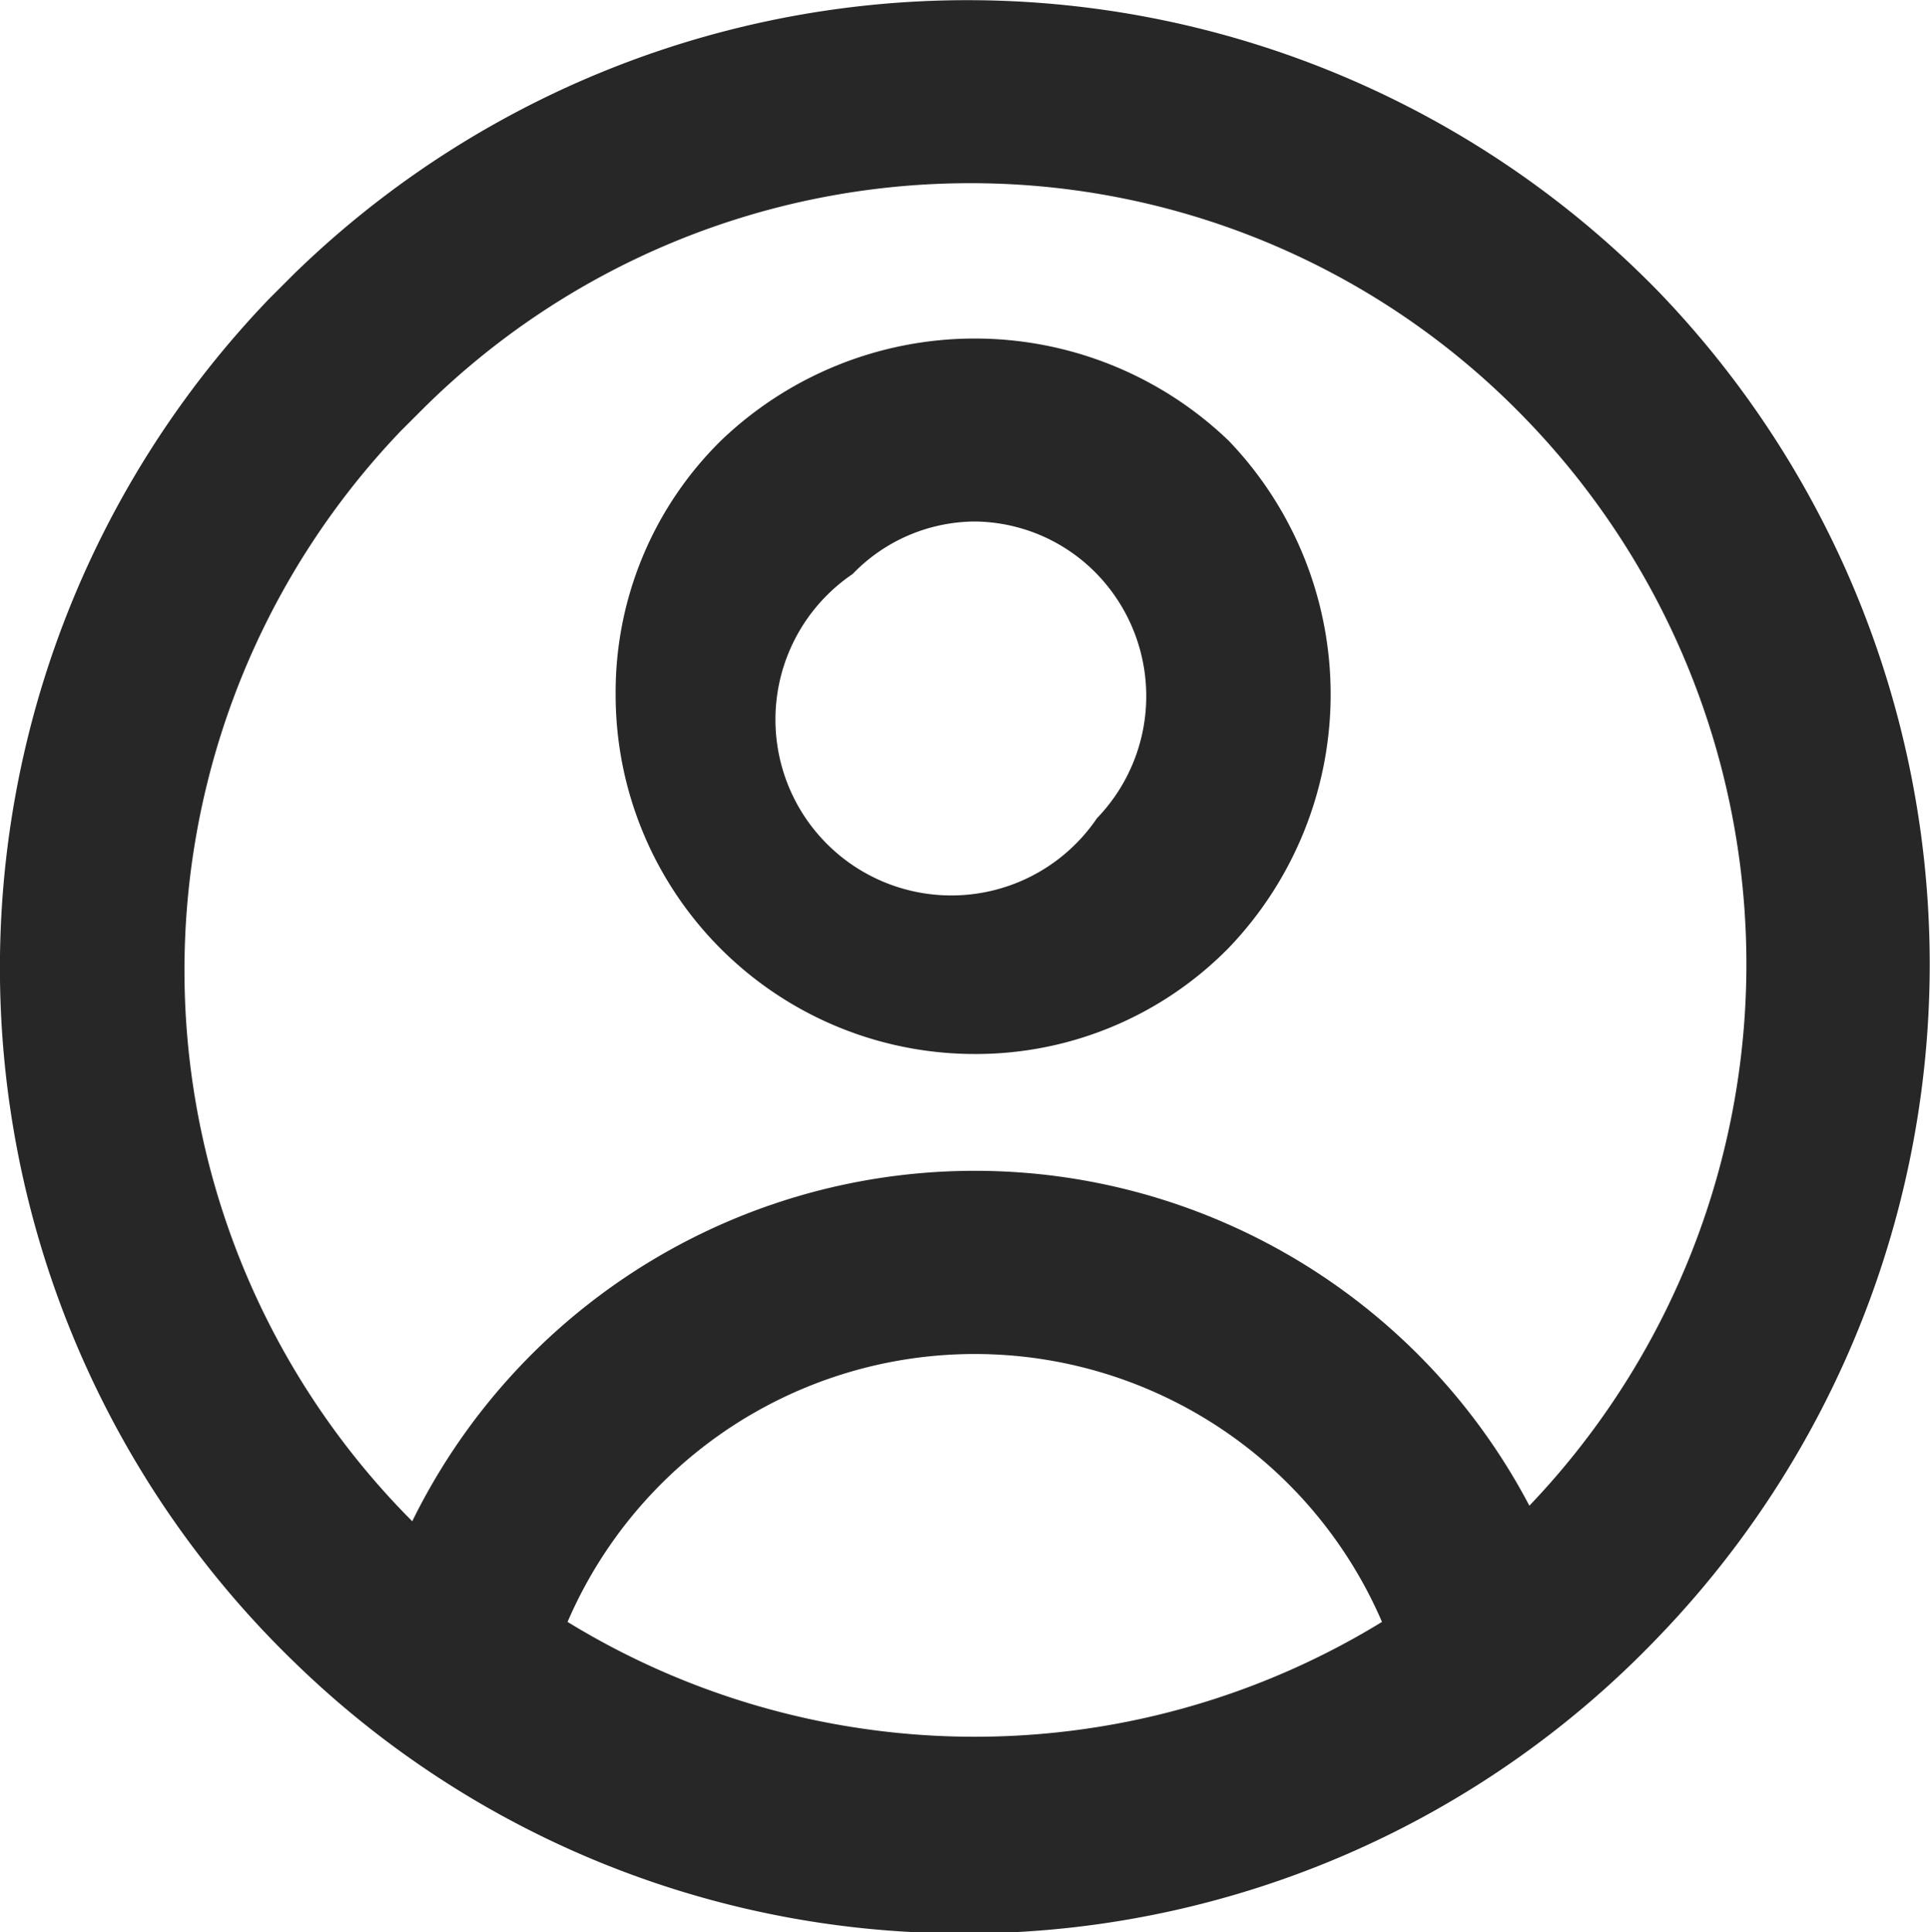 <?xml version="1.0" encoding="UTF-8"?> <svg xmlns="http://www.w3.org/2000/svg" viewBox="0 0 15.8 15.82"><defs><style>.a{fill:none;stroke:#272727;stroke-linecap:round;stroke-linejoin:round;stroke-width:1.5px;}.b{fill:#272727;}</style></defs><path class="a" d="M12.23,13.75a7.13,7.13,0,0,1-8.46,0,4.38,4.38,0,0,1,8.46,0Z" transform="translate(-0.02 -0.17)"></path><path class="b" d="M10.08,3.78a3,3,0,0,0-4.16,0,2.89,2.89,0,0,0-.86,2.08A2.94,2.94,0,0,0,8,8.8H8a2.9,2.9,0,0,0,2.08-.87h0A3,3,0,0,0,10.08,3.78ZM9,6.87a1.44,1.44,0,1,1-2-2,1.4,1.4,0,0,1,1-.43,1.41,1.41,0,0,1,1,.43A1.44,1.44,0,0,1,9,6.87Z" transform="translate(-0.02 -0.17)"></path><path class="b" d="M13.59,2.55A7.9,7.9,0,0,0,2.43,2.41l-.21.21a7.91,7.91,0,0,0,.21,11.16A7.83,7.83,0,0,0,7.9,16h.15a7.85,7.85,0,0,0,5.53-2.41h0A7.94,7.94,0,0,0,13.59,2.55Zm-1.08,10h0a6.39,6.39,0,0,1-4.49,2A6.31,6.31,0,0,1,3.47,12.7a6.39,6.39,0,0,1-.17-9l.17-.17A6.35,6.35,0,0,1,7.94,1.67H8A6.31,6.31,0,0,1,12.51,3.6,6.42,6.42,0,0,1,12.51,12.53Z" transform="translate(-0.02 -0.17)"></path></svg> 